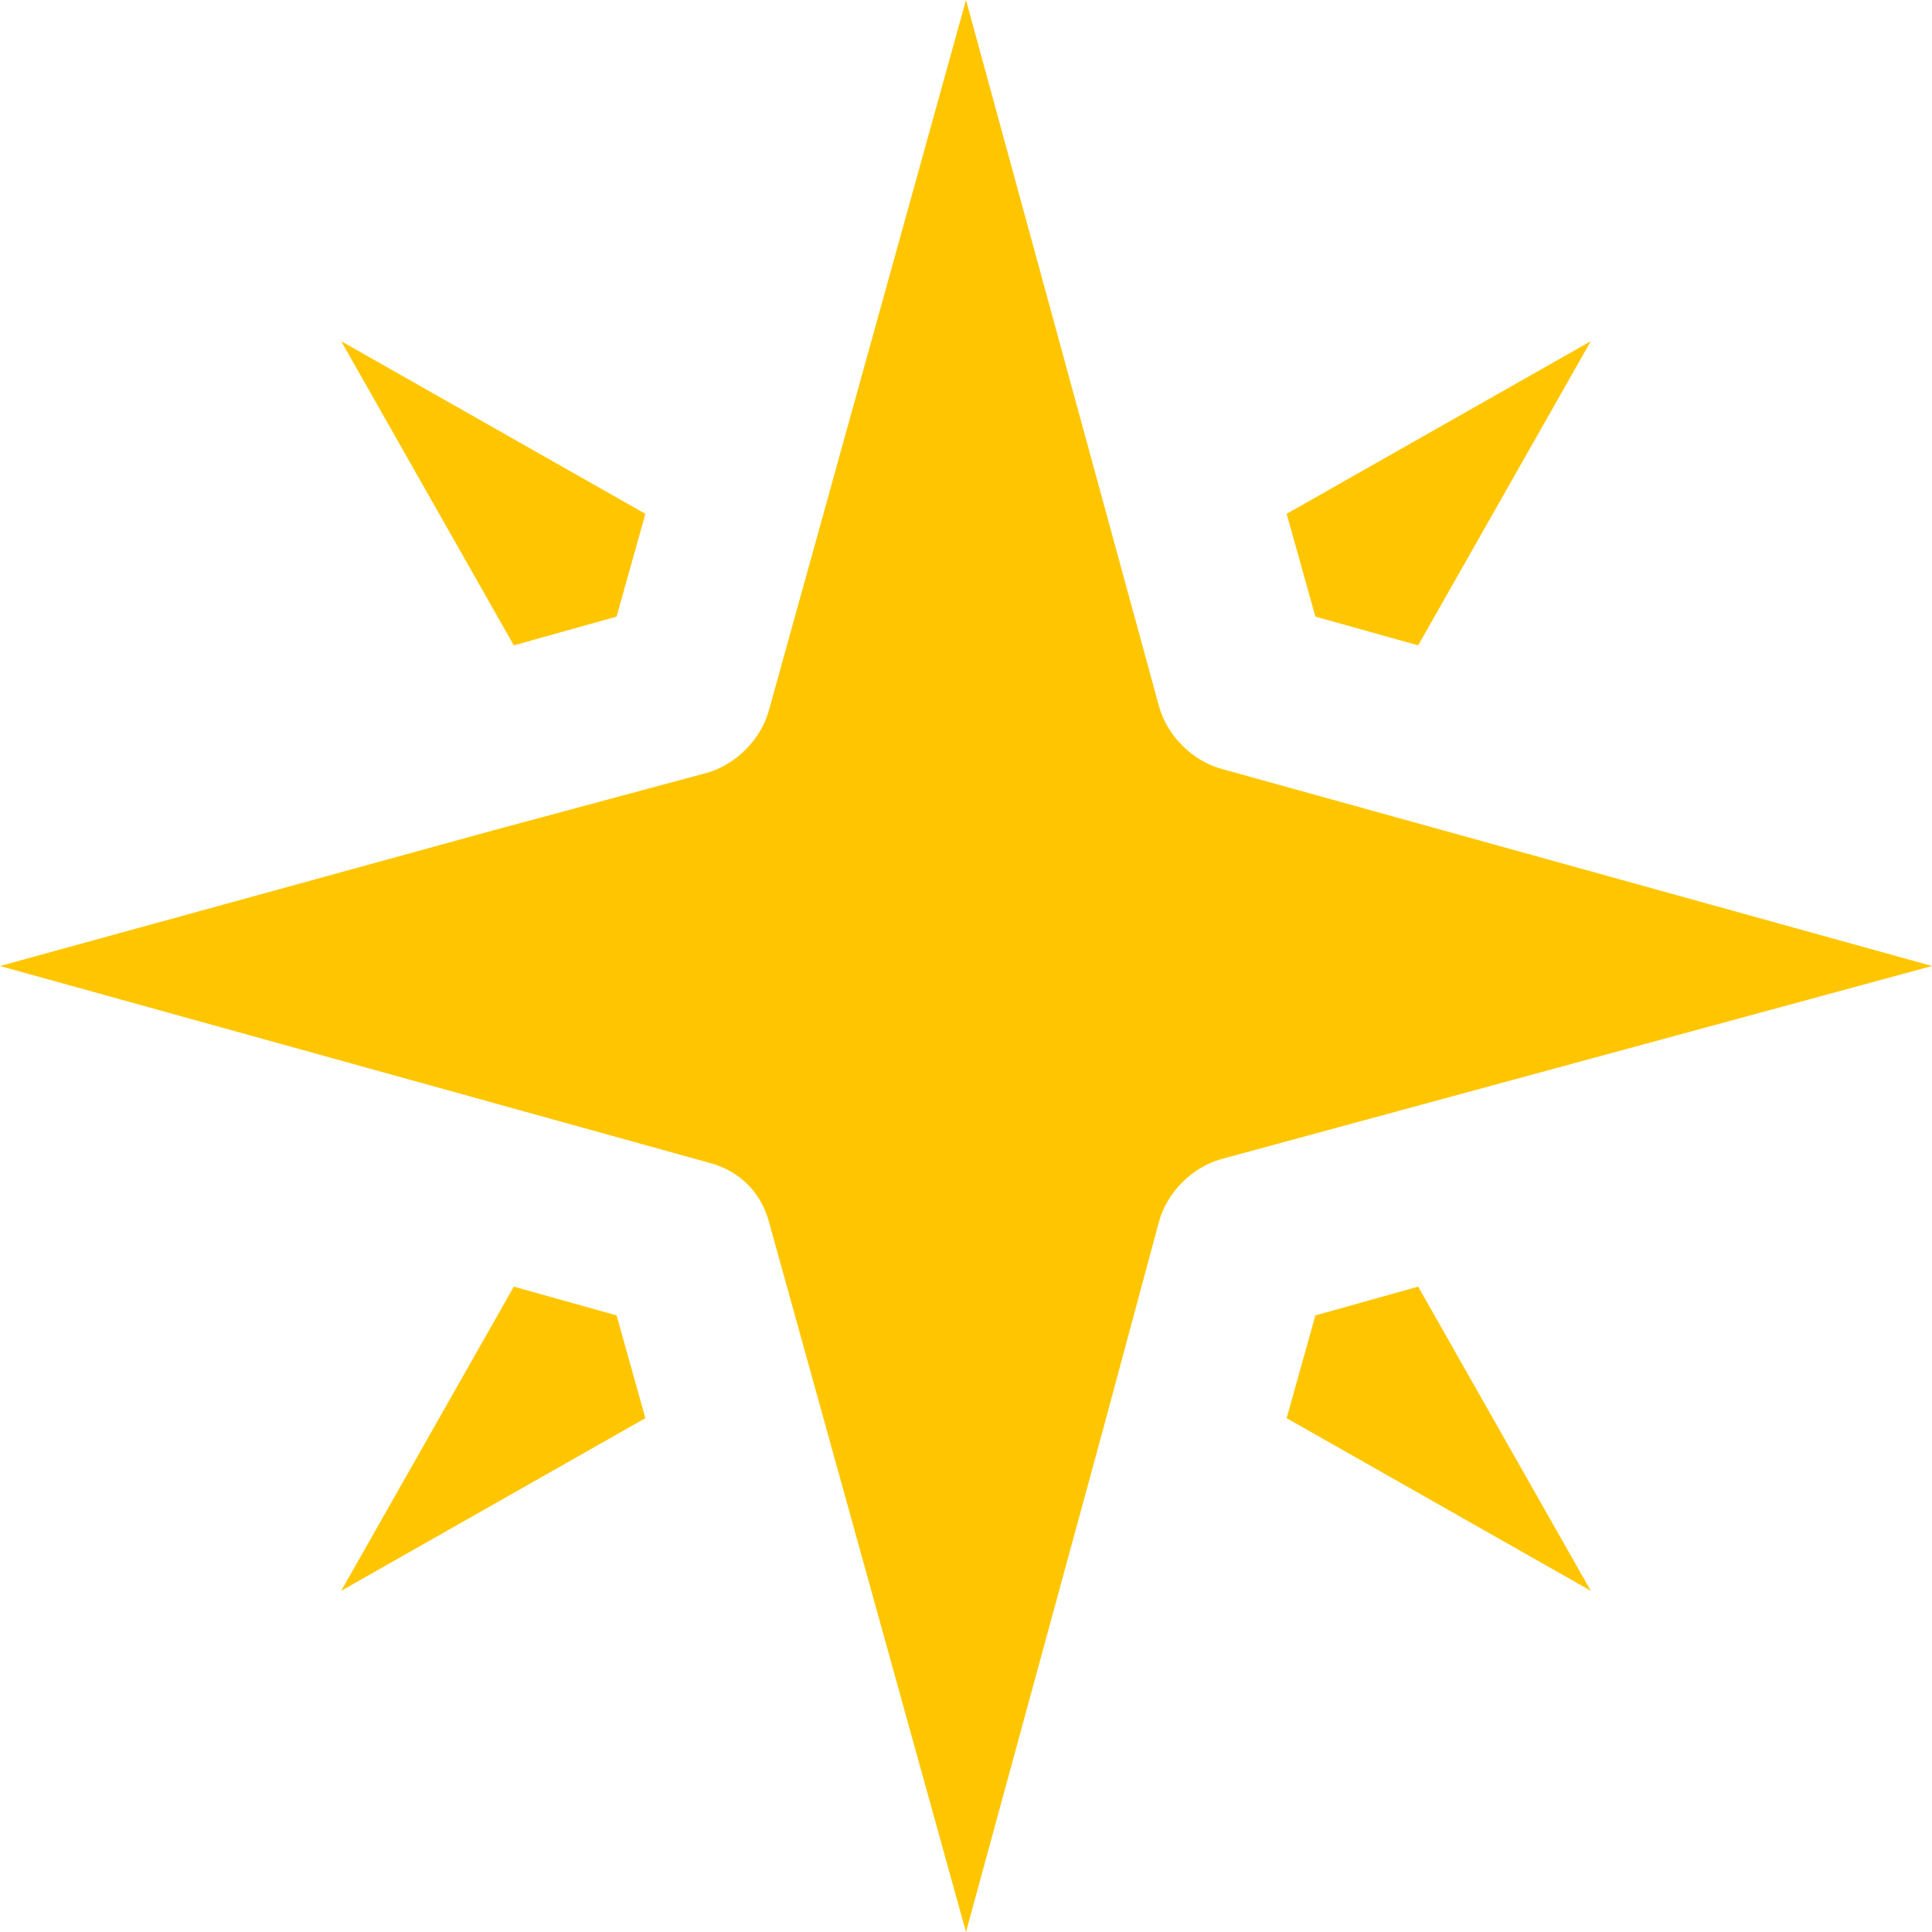 <svg width="47" height="47" viewBox="0 0 47 47" xmlns="http://www.w3.org/2000/svg">
    <g fill="#FFC600" fill-rule="nonzero">
        <path d="m15 15 .7-2.5-7.4-4.2 4.2 7.4zM15 32l-2.5-.7-4.2 7.4 7.4-4.2z"/>
        <path d="M18.7 29.7 23.5 47l3.3-12.1 1.4-5.2c.2-.7.8-1.3 1.5-1.5L47 23.5l-17.3-4.8c-.7-.2-1.3-.8-1.5-1.5L23.5 0l-4.8 17.3c-.2.7-.8 1.3-1.5 1.5L12 20.2 0 23.5l17.3 4.8c.7.2 1.2.7 1.4 1.4z"/>
        <path d="m32 15 2.5.7 4.2-7.4-7.4 4.2zM34.5 31.3 32 32l-.7 2.5 7.4 4.2z"/>
    </g>
</svg>
